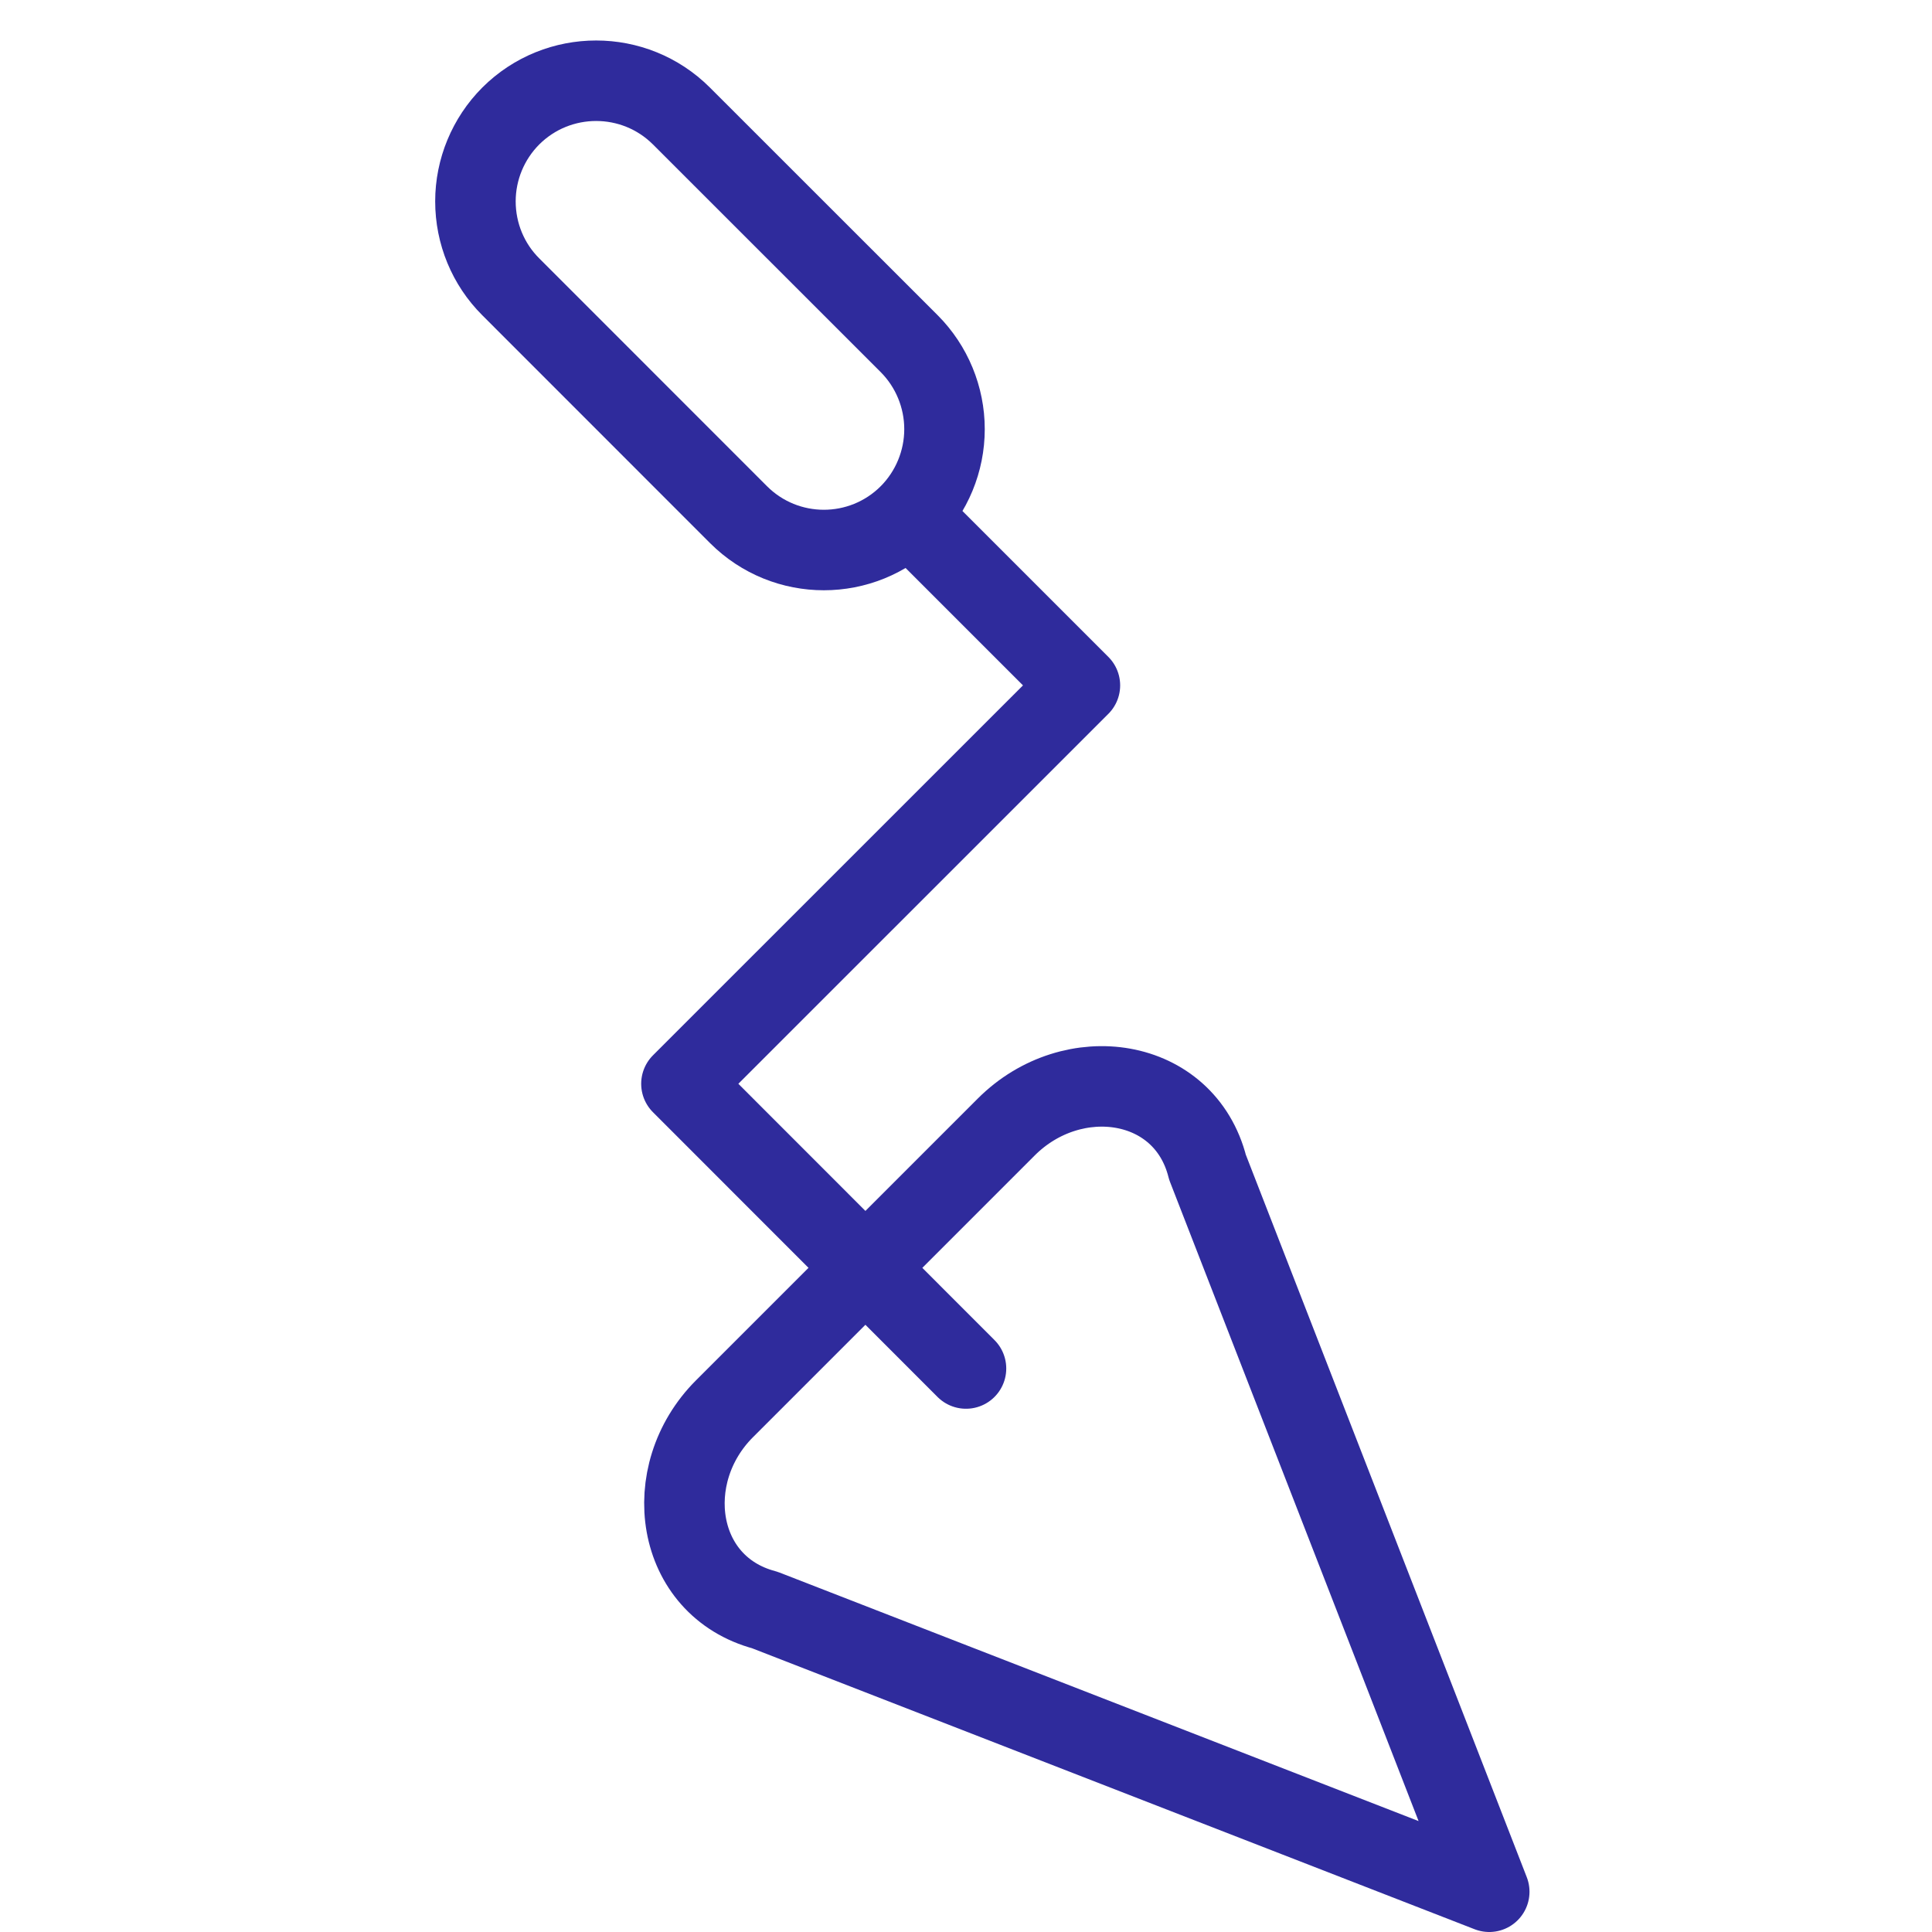 <svg xmlns="http://www.w3.org/2000/svg" width="24" height="24" viewBox="0 0 24 24"><g stroke="#2f2b9c" stroke-linecap="round" stroke-linejoin="round" stroke-miterlimit="10" fill="none"><path d="M11.295 6.393c-.587.586-1.535.586-2.121 0l-2.829-2.83c-.281-.28-.439-.661-.439-1.062 0-.396.158-.778.439-1.06.586-.584 1.535-.584 2.12 0l2.83 2.829c.28.281.438.664.438 1.061 0 .398-.158.78-.438 1.062zM11.294 6.393l2.121 2.121-4.95 4.949 3.535 3.537"/><path d="M9.5 20c-1.115-.296-1.316-1.684-.5-2.5l3.5-3.5c.825-.825 2.217-.624 2.5.5l3.5 9-9-3.5z"/></g></svg>